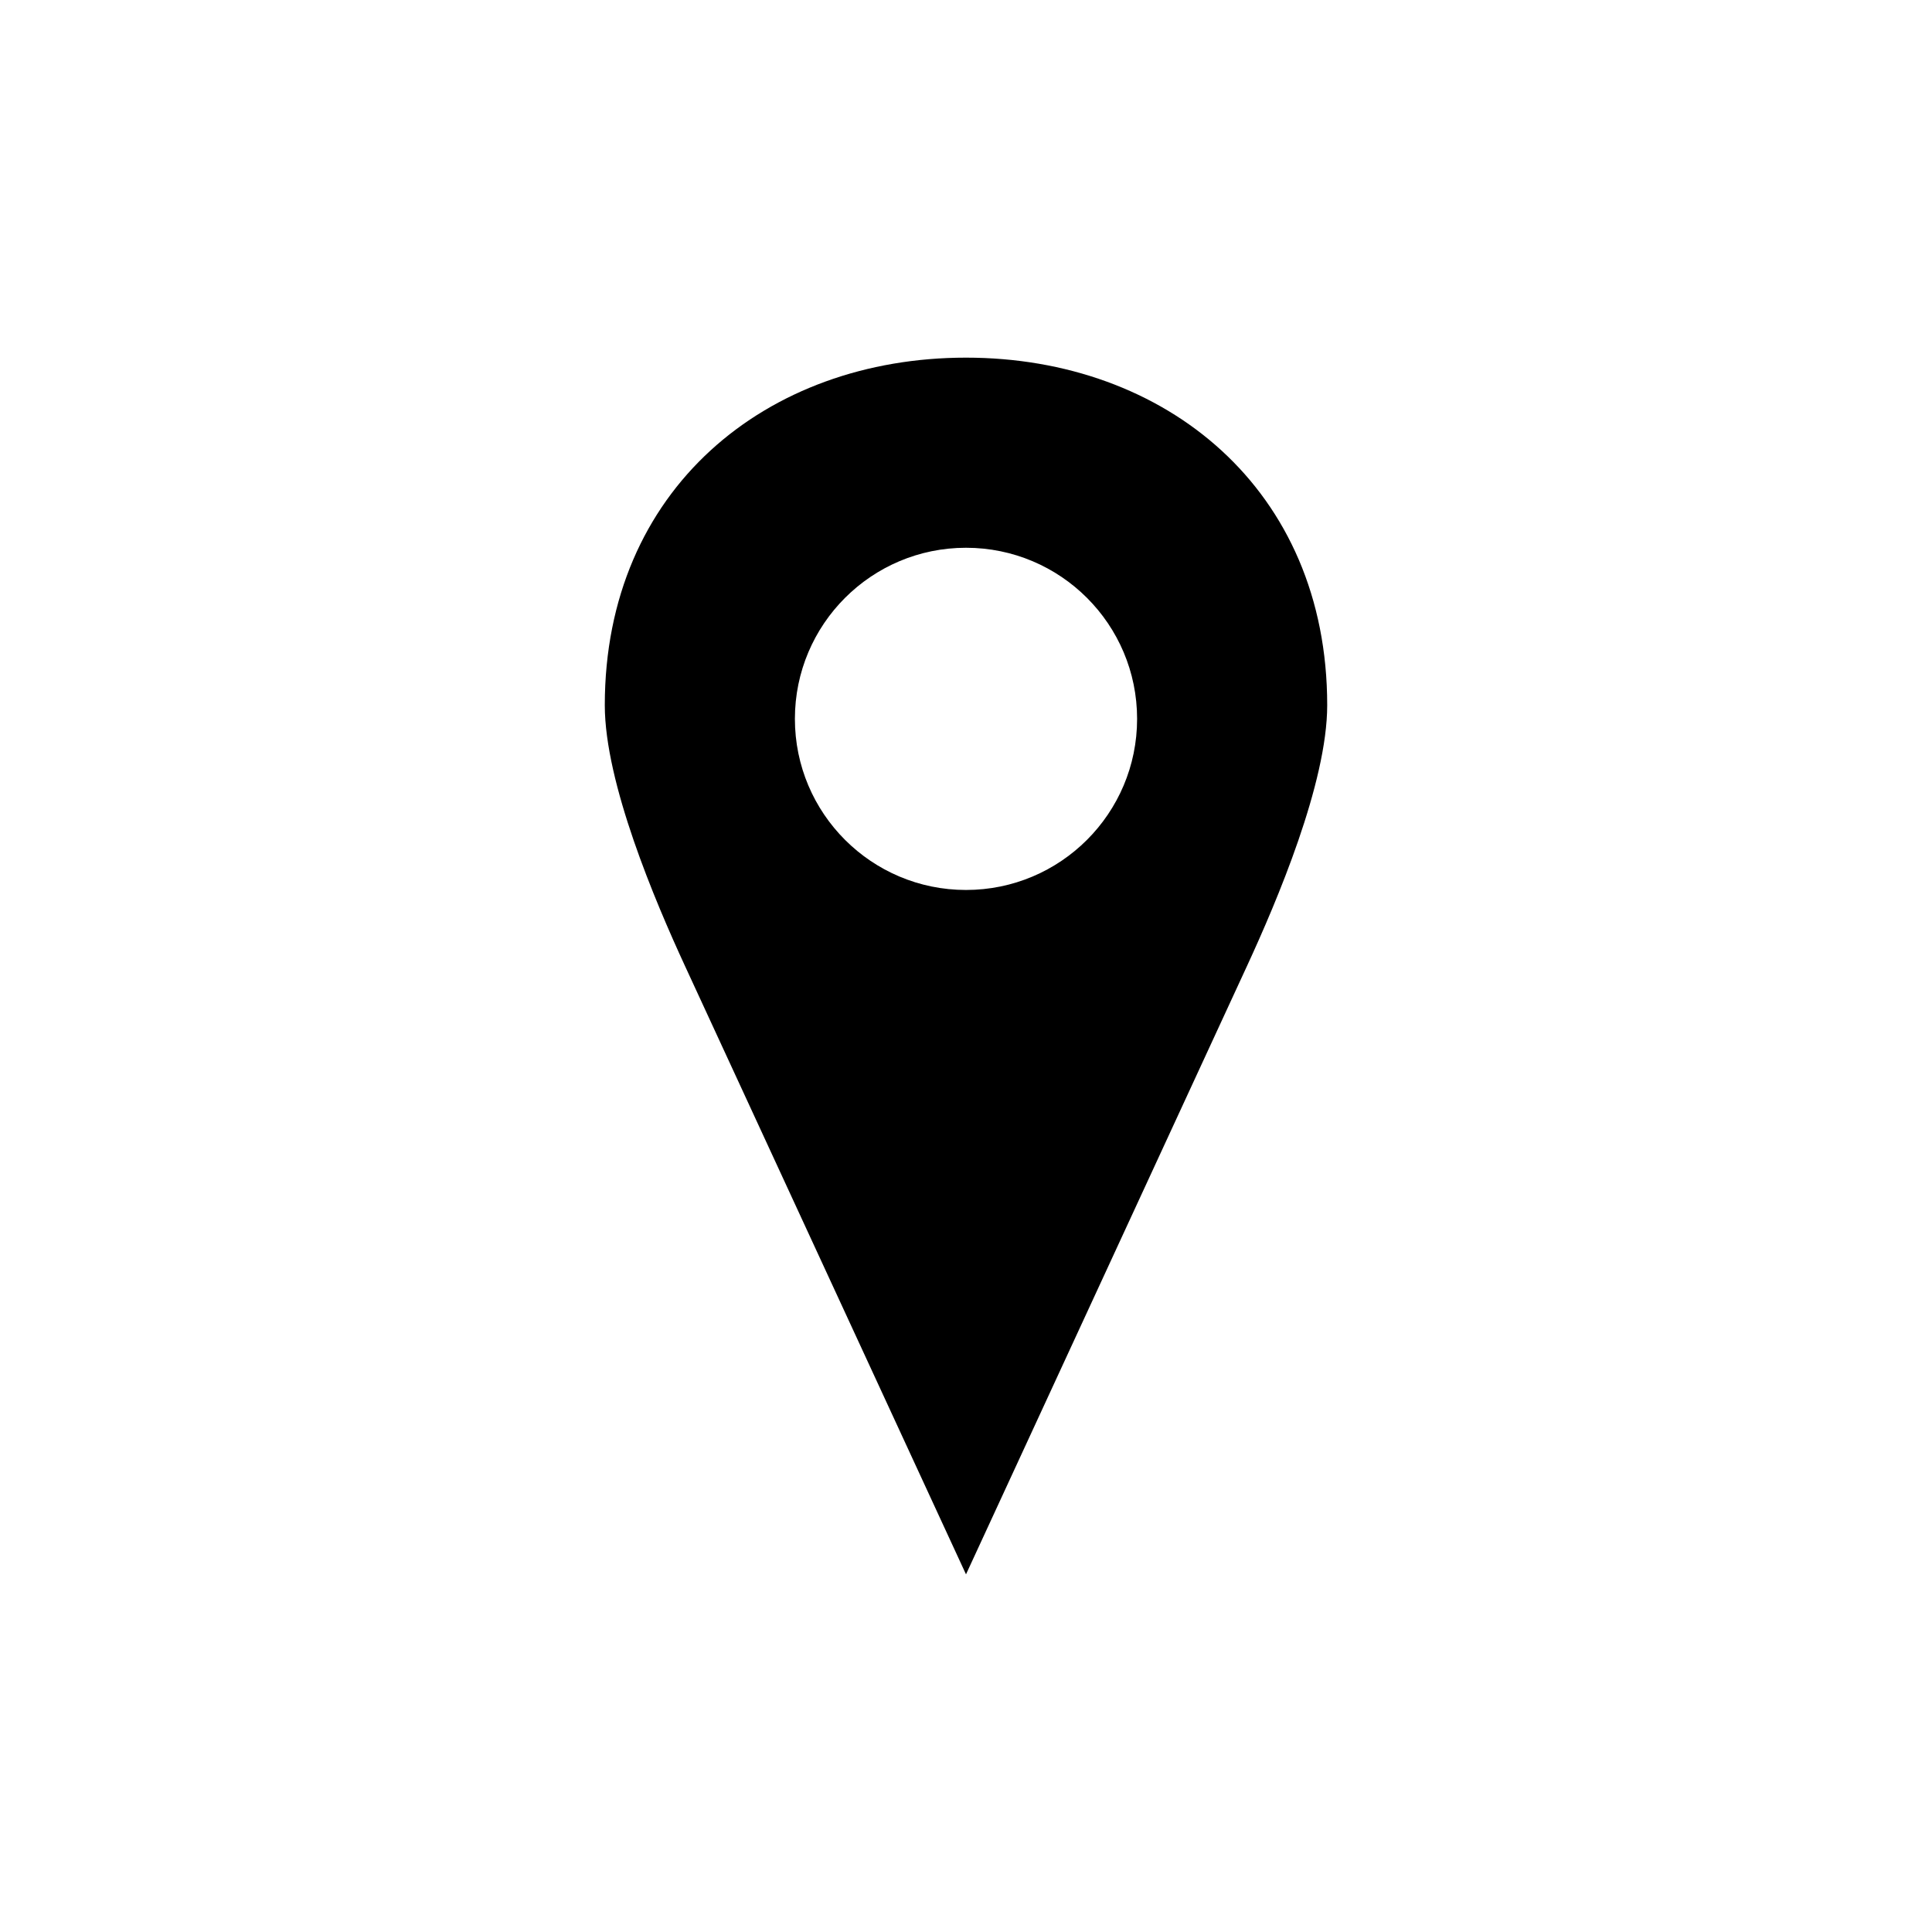 <?xml version="1.0" encoding="UTF-8"?>
<!-- Uploaded to: ICON Repo, www.iconrepo.com, Generator: ICON Repo Mixer Tools -->
<svg fill="#000000" width="800px" height="800px" version="1.1" viewBox="144 144 512 512" xmlns="http://www.w3.org/2000/svg">
 <path d="m400 238.78c-52.867 0-95.723 34.863-95.723 92.102 0 20.629 13.355 52.012 21.254 69.117l74.469 161.22 74.469-161.22c7.898-17.105 21.254-48.488 21.254-69.117 0-57.238-42.855-92.102-95.723-92.102zm0 50.383c25.043 0 45.344 20.301 45.344 45.344 0 25.043-20.301 45.344-45.344 45.344s-45.344-20.301-45.344-45.344c0-25.043 20.301-45.344 45.344-45.344z"/>
</svg>